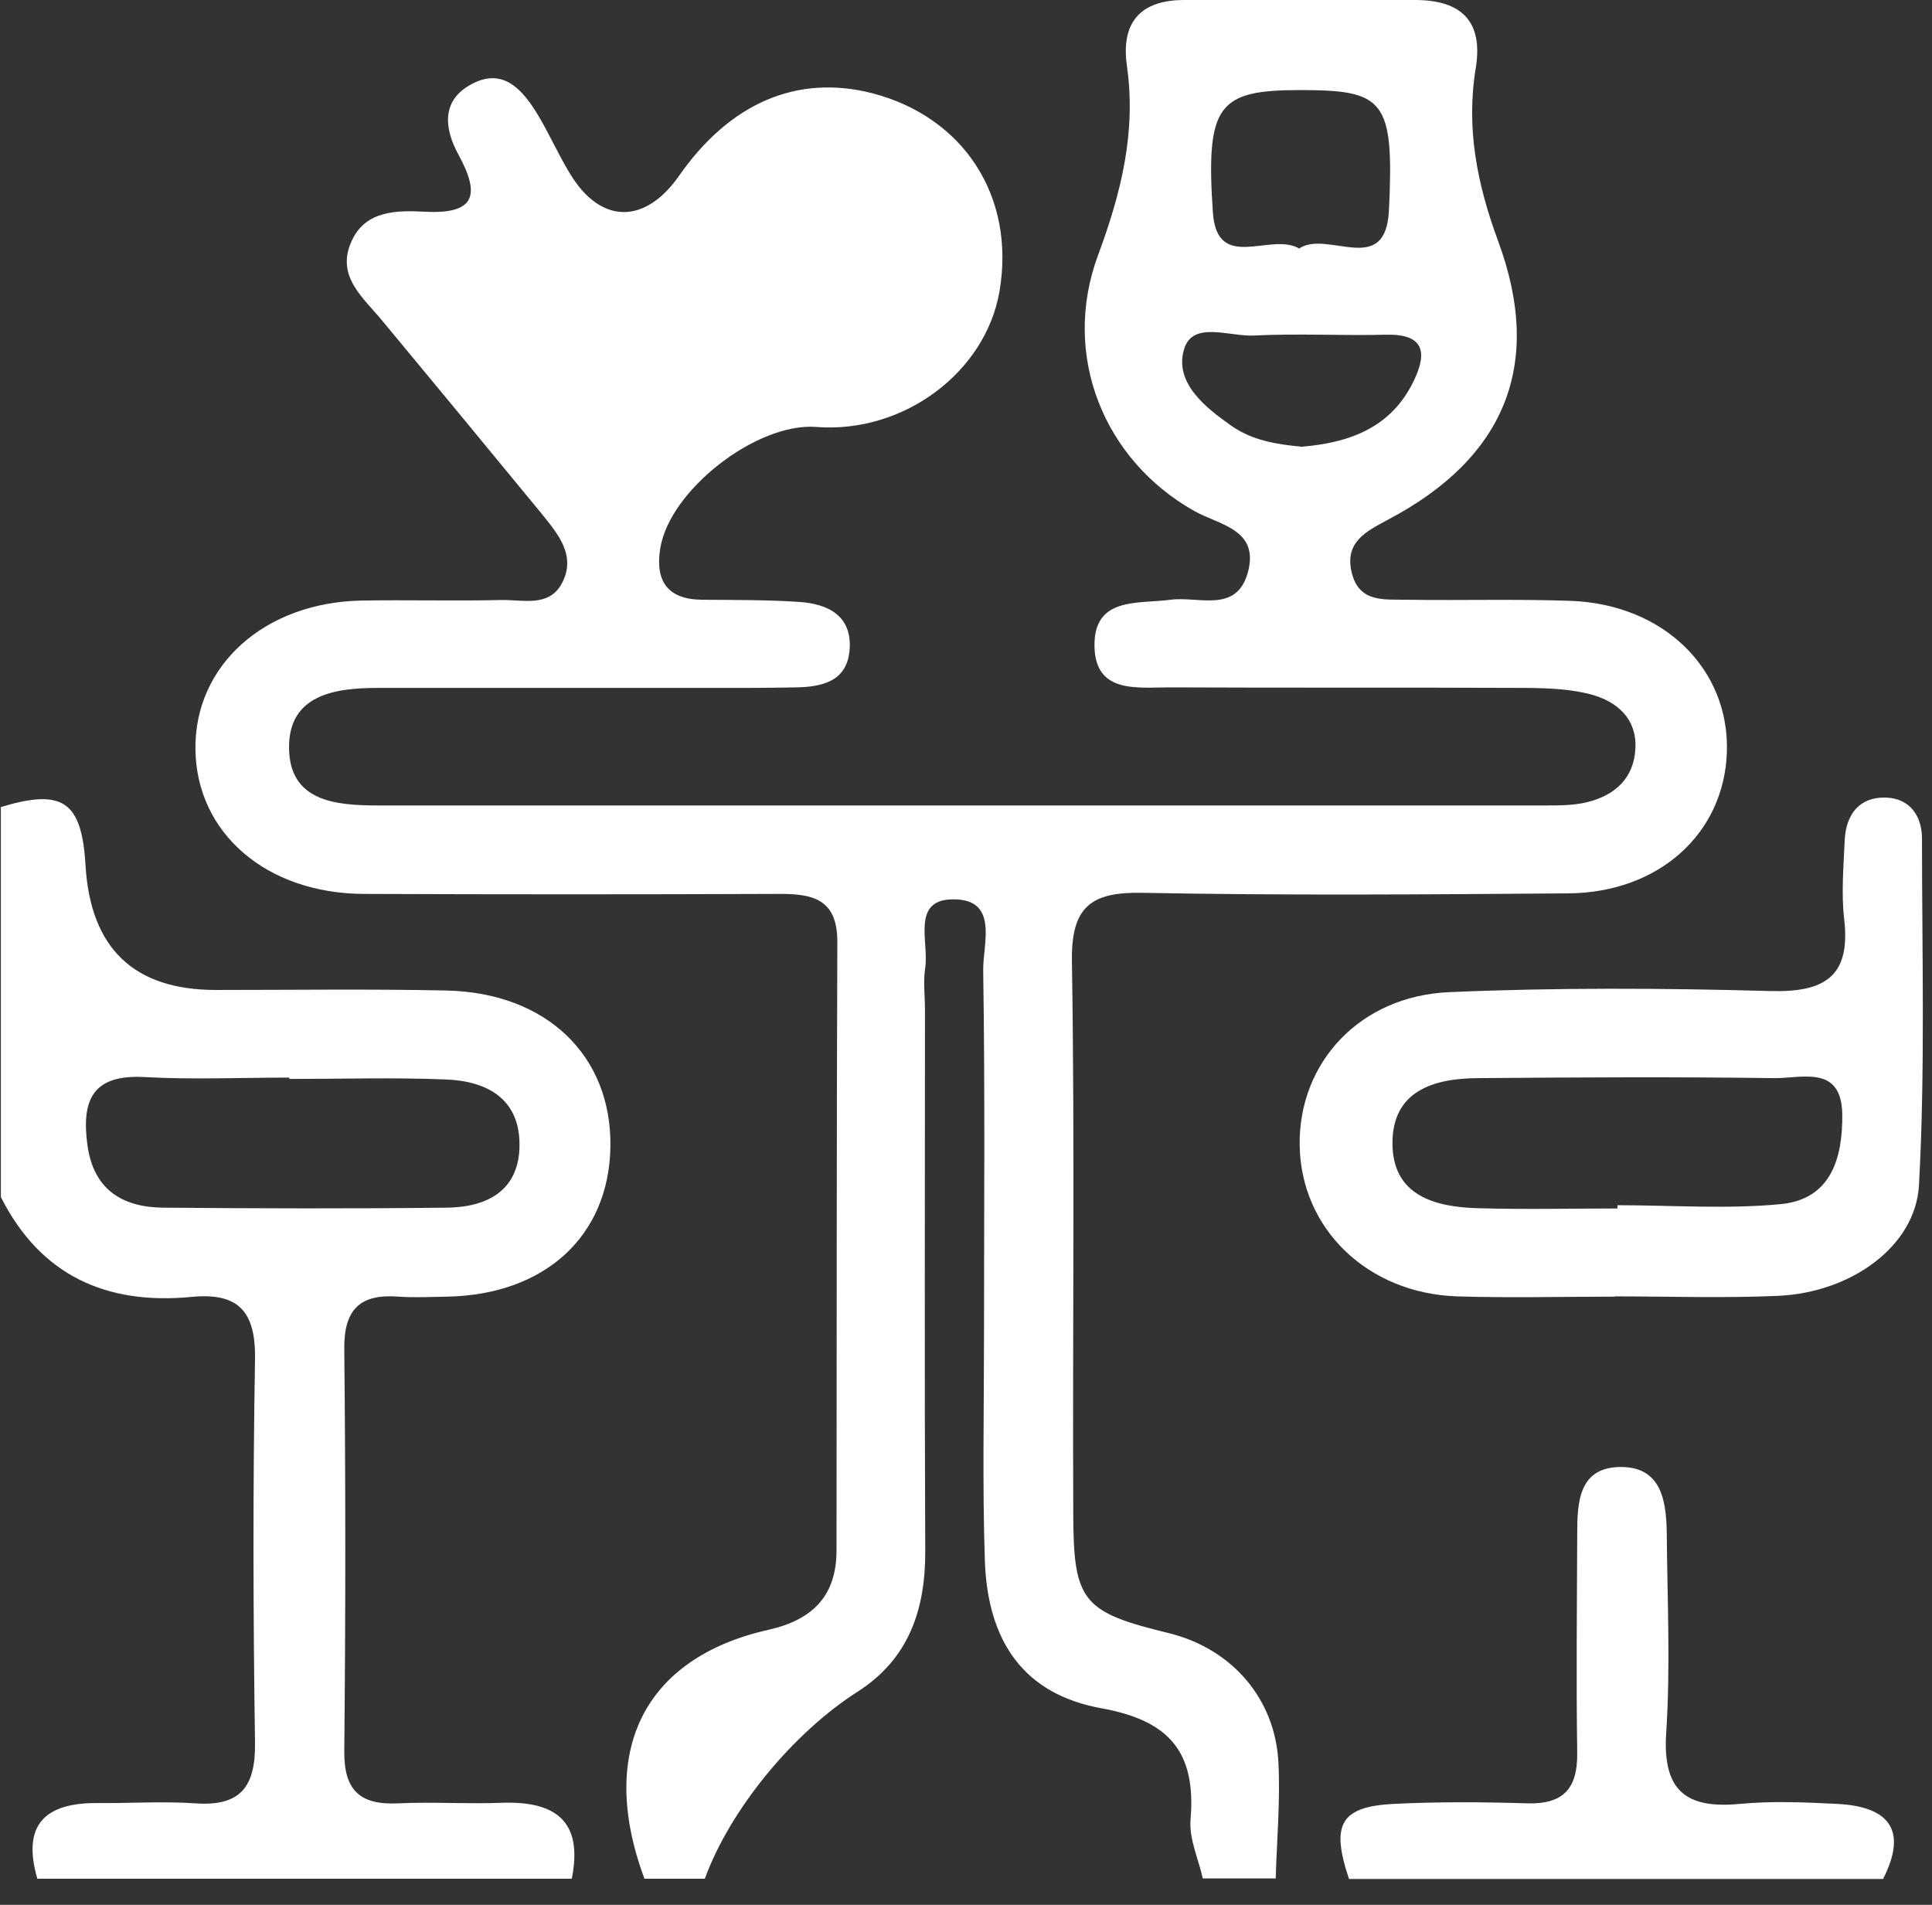 <svg width="71" height="70" viewBox="0 0 71 70" fill="none" xmlns="http://www.w3.org/2000/svg">
<rect x="0" y="0" width="71" height="70" fill="#333333" stroke="none"/>
<path d="M23.682 69.04C21.952 64.37 23.652 60.92 28.252 59.89C29.882 59.52 30.742 58.63 30.742 56.97C30.752 49.51 30.742 42.06 30.772 34.6C30.772 32.99 29.802 32.84 28.562 32.85C23.502 32.87 18.442 32.87 13.382 32.85C9.792 32.84 7.222 30.62 7.182 27.54C7.142 24.46 9.712 22.14 13.282 22.07C14.992 22.04 16.702 22.09 18.412 22.05C19.192 22.03 20.162 22.33 20.642 21.45C21.202 20.41 20.492 19.61 19.882 18.85C17.942 16.49 16.002 14.14 14.052 11.79C13.352 10.94 12.342 10.16 12.912 8.88C13.422 7.72 14.592 7.73 15.622 7.78C17.492 7.88 17.642 7.14 16.852 5.69C16.352 4.78 16.192 3.74 17.262 3.13C18.472 2.43 19.202 3.29 19.772 4.23C20.192 4.93 20.522 5.69 20.952 6.39C22.072 8.24 23.702 8.26 24.962 6.45C26.832 3.78 29.292 2.73 32.032 3.42C35.422 4.29 37.322 7.23 36.732 10.7C36.222 13.69 33.192 15.94 30.002 15.69C27.812 15.52 24.602 18.01 24.262 20.16C24.072 21.35 24.532 22.03 25.802 22.04C26.992 22.05 28.182 22.04 29.372 22.12C30.432 22.19 31.322 22.63 31.222 23.88C31.132 25.03 30.232 25.24 29.272 25.26C28.682 25.27 28.082 25.28 27.482 25.28C22.942 25.28 18.402 25.28 13.872 25.28C12.292 25.28 10.602 25.54 10.622 27.49C10.642 29.46 12.342 29.6 13.922 29.6C28.202 29.6 42.492 29.6 56.772 29.6C57.292 29.6 57.832 29.6 58.322 29.48C59.352 29.23 60.062 28.59 60.102 27.47C60.142 26.41 59.432 25.8 58.542 25.54C57.772 25.32 56.932 25.29 56.122 25.28C51.732 25.26 47.342 25.28 42.952 25.26C41.792 25.26 40.262 25.49 40.222 23.77C40.182 21.92 41.802 22.2 43.022 22.04C44.042 21.9 45.452 22.56 45.862 21.02C46.282 19.45 44.802 19.29 43.892 18.78C40.562 16.91 38.992 13.05 40.352 9.38C41.202 7.09 41.762 4.85 41.412 2.41C41.192 0.84 41.892 0 43.522 0C46.352 0 49.172 0 52.002 0C53.672 0 54.522 0.75 54.232 2.51C53.872 4.71 54.282 6.76 55.052 8.85C56.732 13.38 55.322 16.82 51.022 19.09C50.182 19.54 49.392 19.93 49.682 21.07C49.962 22.16 50.892 22.02 51.682 22.04C53.692 22.07 55.702 22.01 57.712 22.08C61.132 22.2 63.562 24.58 63.462 27.64C63.362 30.63 60.962 32.81 57.622 32.83C52.412 32.87 47.202 32.91 42.002 32.81C40.112 32.77 39.362 33.3 39.392 35.32C39.502 42.1 39.412 48.89 39.442 55.68C39.452 58.87 39.802 59.25 42.972 60.02C45.262 60.59 46.872 62.42 46.982 64.79C47.052 66.2 46.922 67.62 46.882 69.03H44.202C44.042 68.31 43.692 67.57 43.752 66.86C43.962 64.4 42.982 63.23 40.492 62.78C37.652 62.27 36.292 60.36 36.192 57.33C36.102 54.58 36.162 51.82 36.162 49.07C36.162 44.6 36.202 40.13 36.132 35.67C36.112 34.7 36.732 33.03 35.012 33.05C33.482 33.06 34.142 34.63 34.002 35.56C33.922 36.07 33.992 36.6 33.992 37.12C33.992 43.75 33.972 50.37 34.002 57C34.012 59.16 33.392 60.97 31.512 62.17C29.152 63.68 26.842 66.47 25.902 69.04H23.672H23.682ZM47.732 9.14C48.772 8.42 50.912 10.21 51.042 7.75C51.242 3.66 50.872 3.31 47.782 3.31C44.782 3.31 44.302 3.83 44.572 7.8C44.722 10.03 46.692 8.52 47.742 9.13L47.732 9.14ZM47.792 16.42C49.572 16.28 51.132 15.73 51.962 13.98C52.452 12.96 52.342 12.27 50.952 12.3C49.332 12.34 47.702 12.25 46.082 12.33C45.192 12.38 43.822 11.77 43.512 12.84C43.152 14.06 44.282 14.97 45.272 15.66C46.022 16.18 46.902 16.33 47.792 16.41V16.42Z" fill="#ffffff"/>
<path d="M0.022 29.66C2.302 28.97 3.002 29.44 3.142 31.79C3.322 34.85 4.919 36.38 7.932 36.38C10.752 36.38 13.582 36.34 16.402 36.4C20.092 36.48 22.482 38.8 22.432 42.14C22.382 45.42 20.032 47.58 16.432 47.65C15.842 47.66 15.242 47.69 14.652 47.65C13.252 47.54 12.632 48.1 12.652 49.58C12.702 54.5 12.702 59.41 12.652 64.33C12.632 65.8 13.232 66.34 14.642 66.27C15.902 66.21 17.172 66.3 18.432 66.25C20.402 66.18 21.442 66.91 21.012 69.04H1.372C0.792 67.04 1.672 66.24 3.602 66.26C4.792 66.27 5.992 66.19 7.172 66.27C8.832 66.39 9.392 65.67 9.372 64.05C9.302 59.35 9.292 54.65 9.372 49.96C9.402 48.2 8.772 47.49 7.032 47.66C3.912 47.96 1.492 46.88 0.032 43.99V29.67L0.022 29.66ZM10.632 39.63C10.632 39.63 10.632 39.61 10.632 39.6C8.852 39.6 7.072 39.68 5.292 39.58C3.392 39.48 2.992 40.44 3.212 42.07C3.432 43.71 4.482 44.36 5.982 44.38C9.462 44.41 12.952 44.42 16.432 44.38C17.922 44.36 19.102 43.74 19.092 42.04C19.082 40.36 17.872 39.73 16.412 39.67C14.492 39.59 12.562 39.65 10.632 39.65V39.63Z" fill="#ffffff"/>
<path d="M49.572 69.04C48.902 67.04 49.262 66.39 51.222 66.29C52.852 66.21 54.492 66.22 56.122 66.27C57.462 66.31 57.982 65.72 57.962 64.4C57.922 61.72 57.952 59.04 57.962 56.36C57.962 55.2 58.022 53.92 59.552 53.91C61.042 53.9 61.232 55.13 61.252 56.31C61.272 58.77 61.392 61.23 61.232 63.68C61.092 65.81 61.962 66.48 63.942 66.29C65.122 66.18 66.322 66.23 67.502 66.29C69.362 66.38 70.142 67.2 69.202 69.05H49.562L49.572 69.04Z" fill="#ffffff"/>
<path d="M59.342 47.65C57.412 47.65 55.482 47.7 53.552 47.64C50.242 47.53 47.792 45.14 47.762 42.06C47.732 39.05 49.972 36.6 53.262 36.46C57.192 36.29 61.132 36.31 65.072 36.42C67.052 36.47 68.022 35.89 67.772 33.77C67.662 32.82 67.752 31.84 67.792 30.87C67.842 29.92 68.332 29.28 69.312 29.31C70.182 29.34 70.632 29.98 70.632 30.82C70.632 35.06 70.752 39.31 70.522 43.54C70.402 45.81 68.012 47.5 65.352 47.62C63.352 47.71 61.342 47.64 59.332 47.64L59.342 47.65ZM59.442 44.41C59.442 44.41 59.442 44.33 59.442 44.29C61.442 44.29 63.462 44.44 65.442 44.25C67.302 44.07 67.722 42.54 67.702 40.94C67.672 39.12 66.212 39.63 65.212 39.62C61.572 39.57 57.942 39.59 54.302 39.62C52.682 39.63 51.172 40.09 51.172 42.01C51.172 43.93 52.722 44.36 54.322 44.4C56.032 44.45 57.732 44.41 59.442 44.41Z" fill="#ffffff"/>
</svg>
